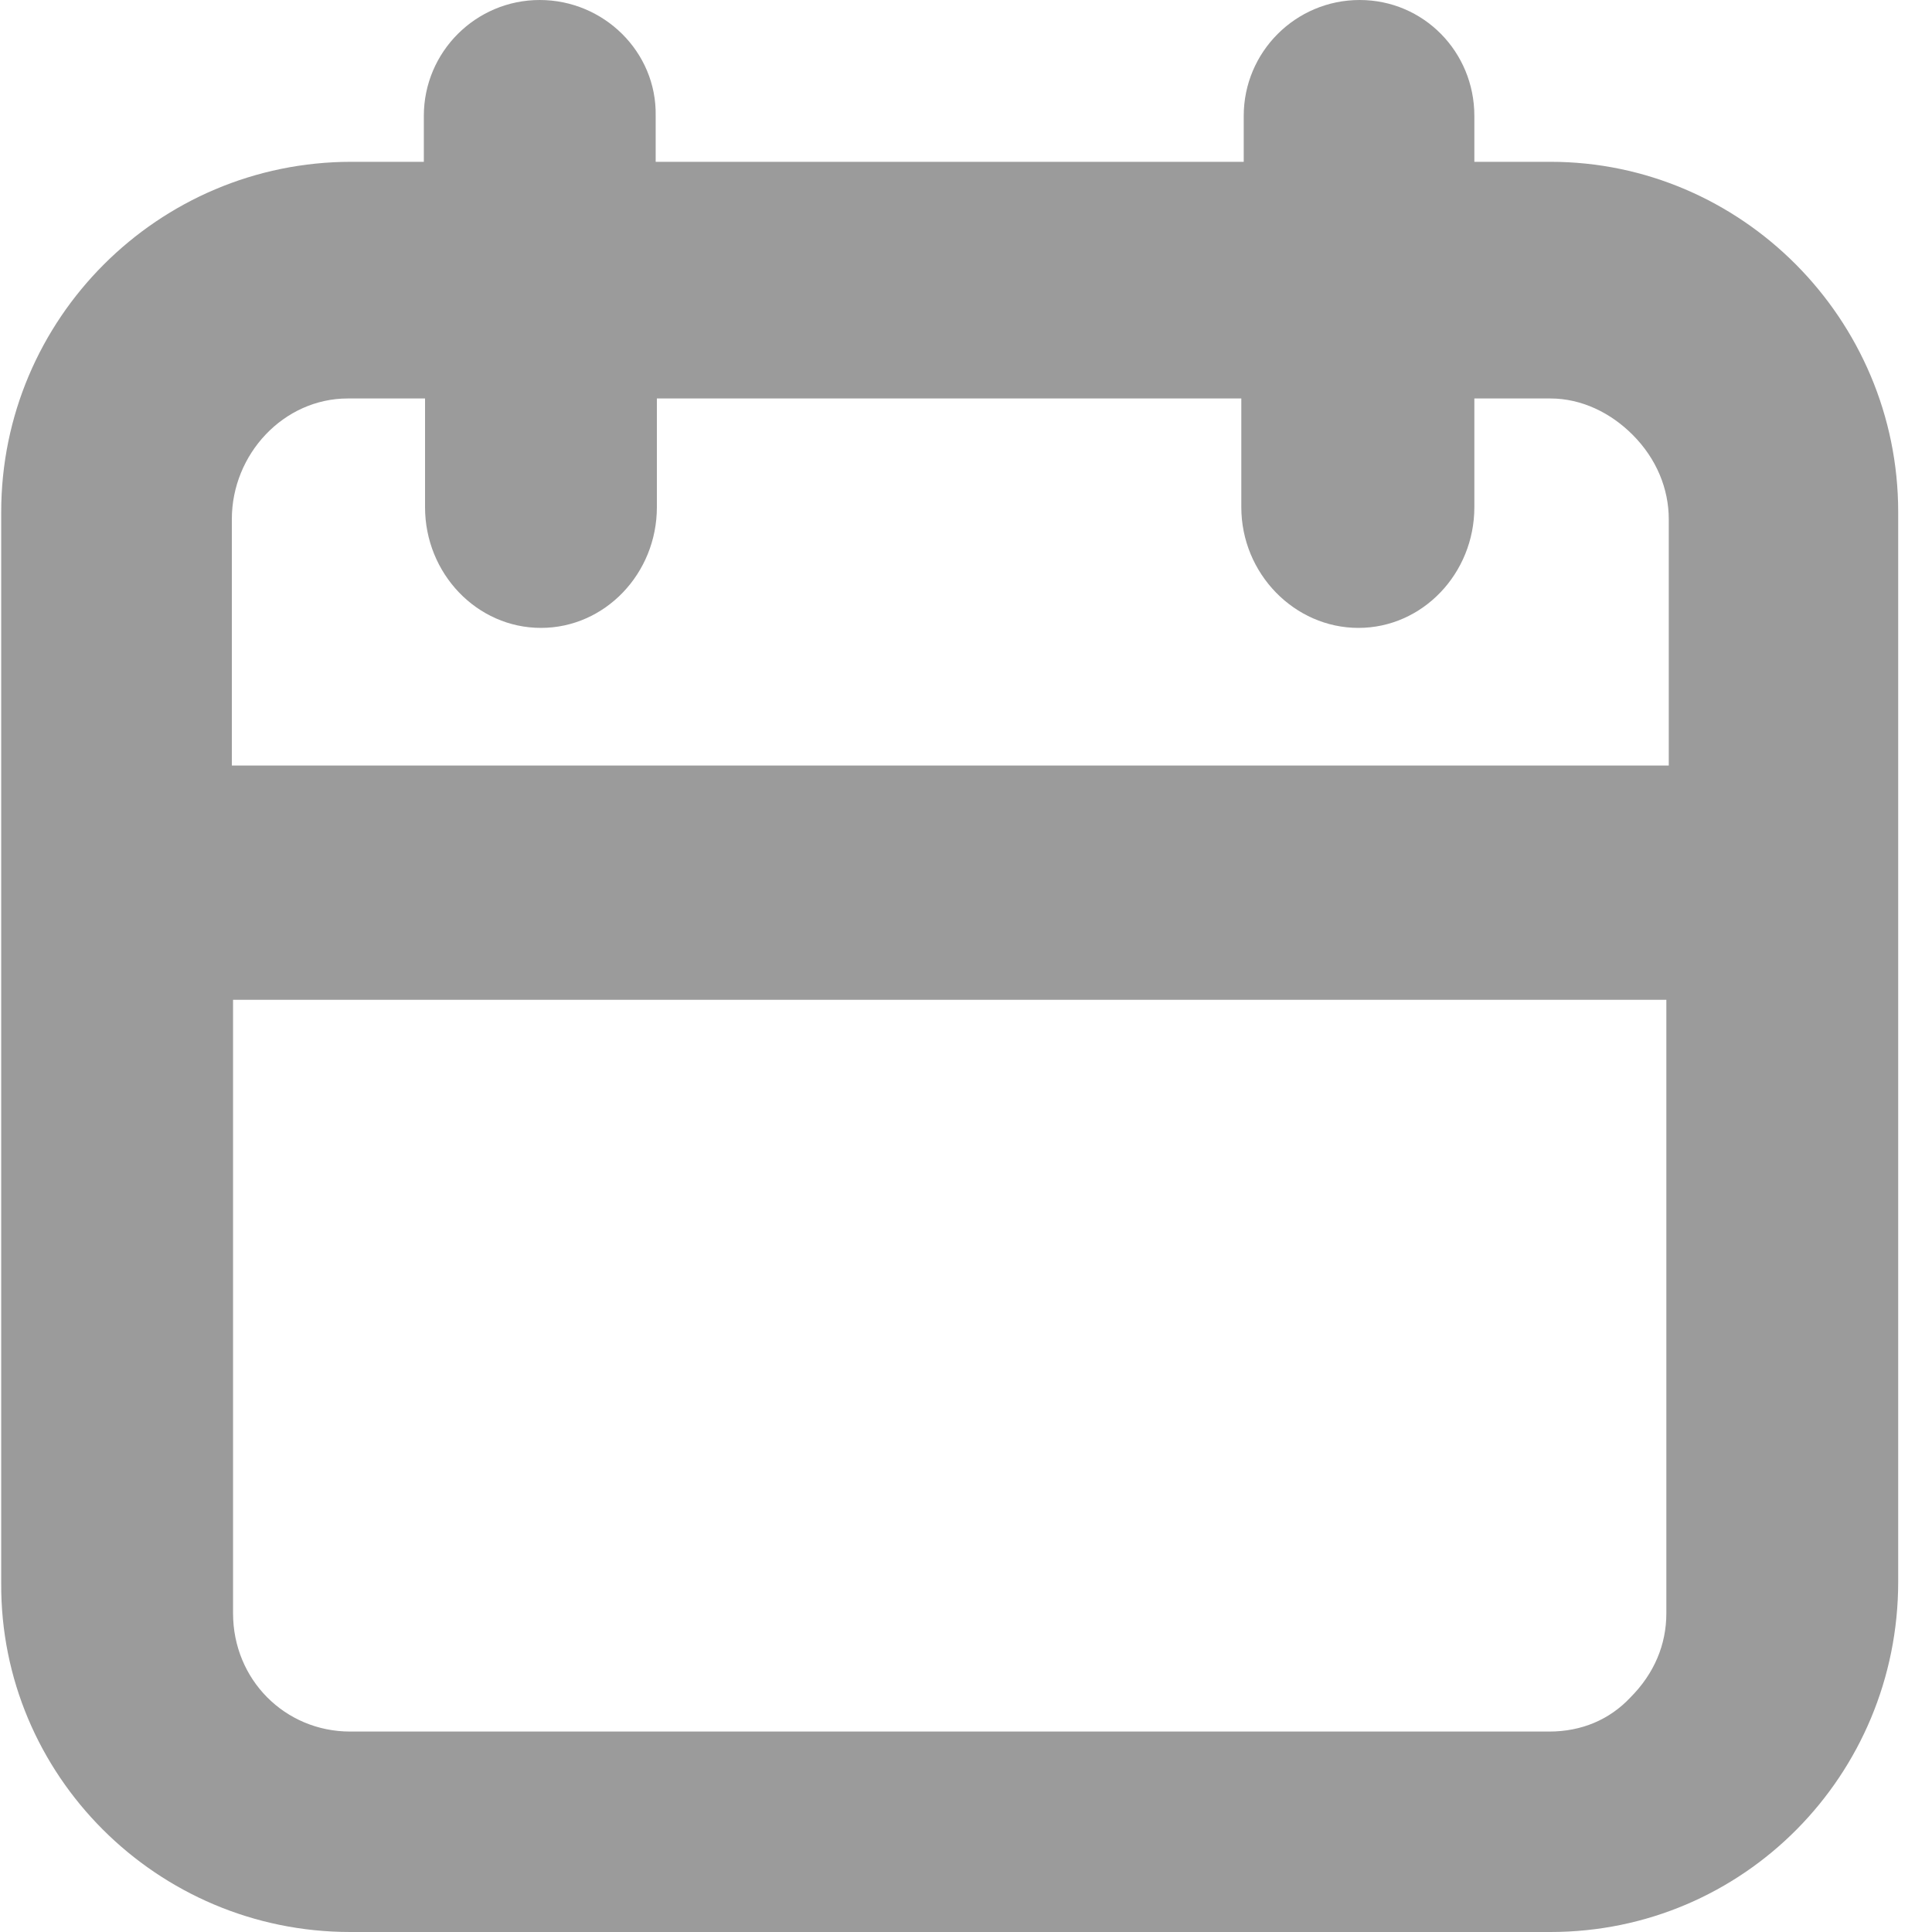 <svg xmlns="http://www.w3.org/2000/svg" width="16" height="16"><path fill="#9B9B9B" fill-rule="evenodd" d="M12.84 1.34h-.63V.96c0-.53-.42-.96-.95-.96s-.96.43-.96.96v.38H5.43V.96C5.44.43 5 0 4.47 0c-.53 0-.96.43-.96.96v.38h-.6c-1.6 0-2.9 1.3-2.9 2.9v8.87C0 14.7 1.3 16 2.9 16h9.94c1.6 0 2.88-1.3 2.88-2.9V4.24c0-1.6-1.3-2.9-2.88-2.9zM2.9 3.3h.62v.9c0 .55.43 1 .96 1s.96-.45.96-1v-.9h4.84v.9c0 .55.44 1 .97 1s.96-.45.96-1v-.9h.63c.26 0 .5.12.68.3.2.2.3.45.3.7v2.04H1.92V4.3c0-.54.43-1 .96-1zm9.93 11.04H2.9c-.54 0-.97-.43-.97-.98V8.28H13.8v5.08c0 .26-.1.5-.3.7-.17.18-.4.28-.67.28z"/></svg>